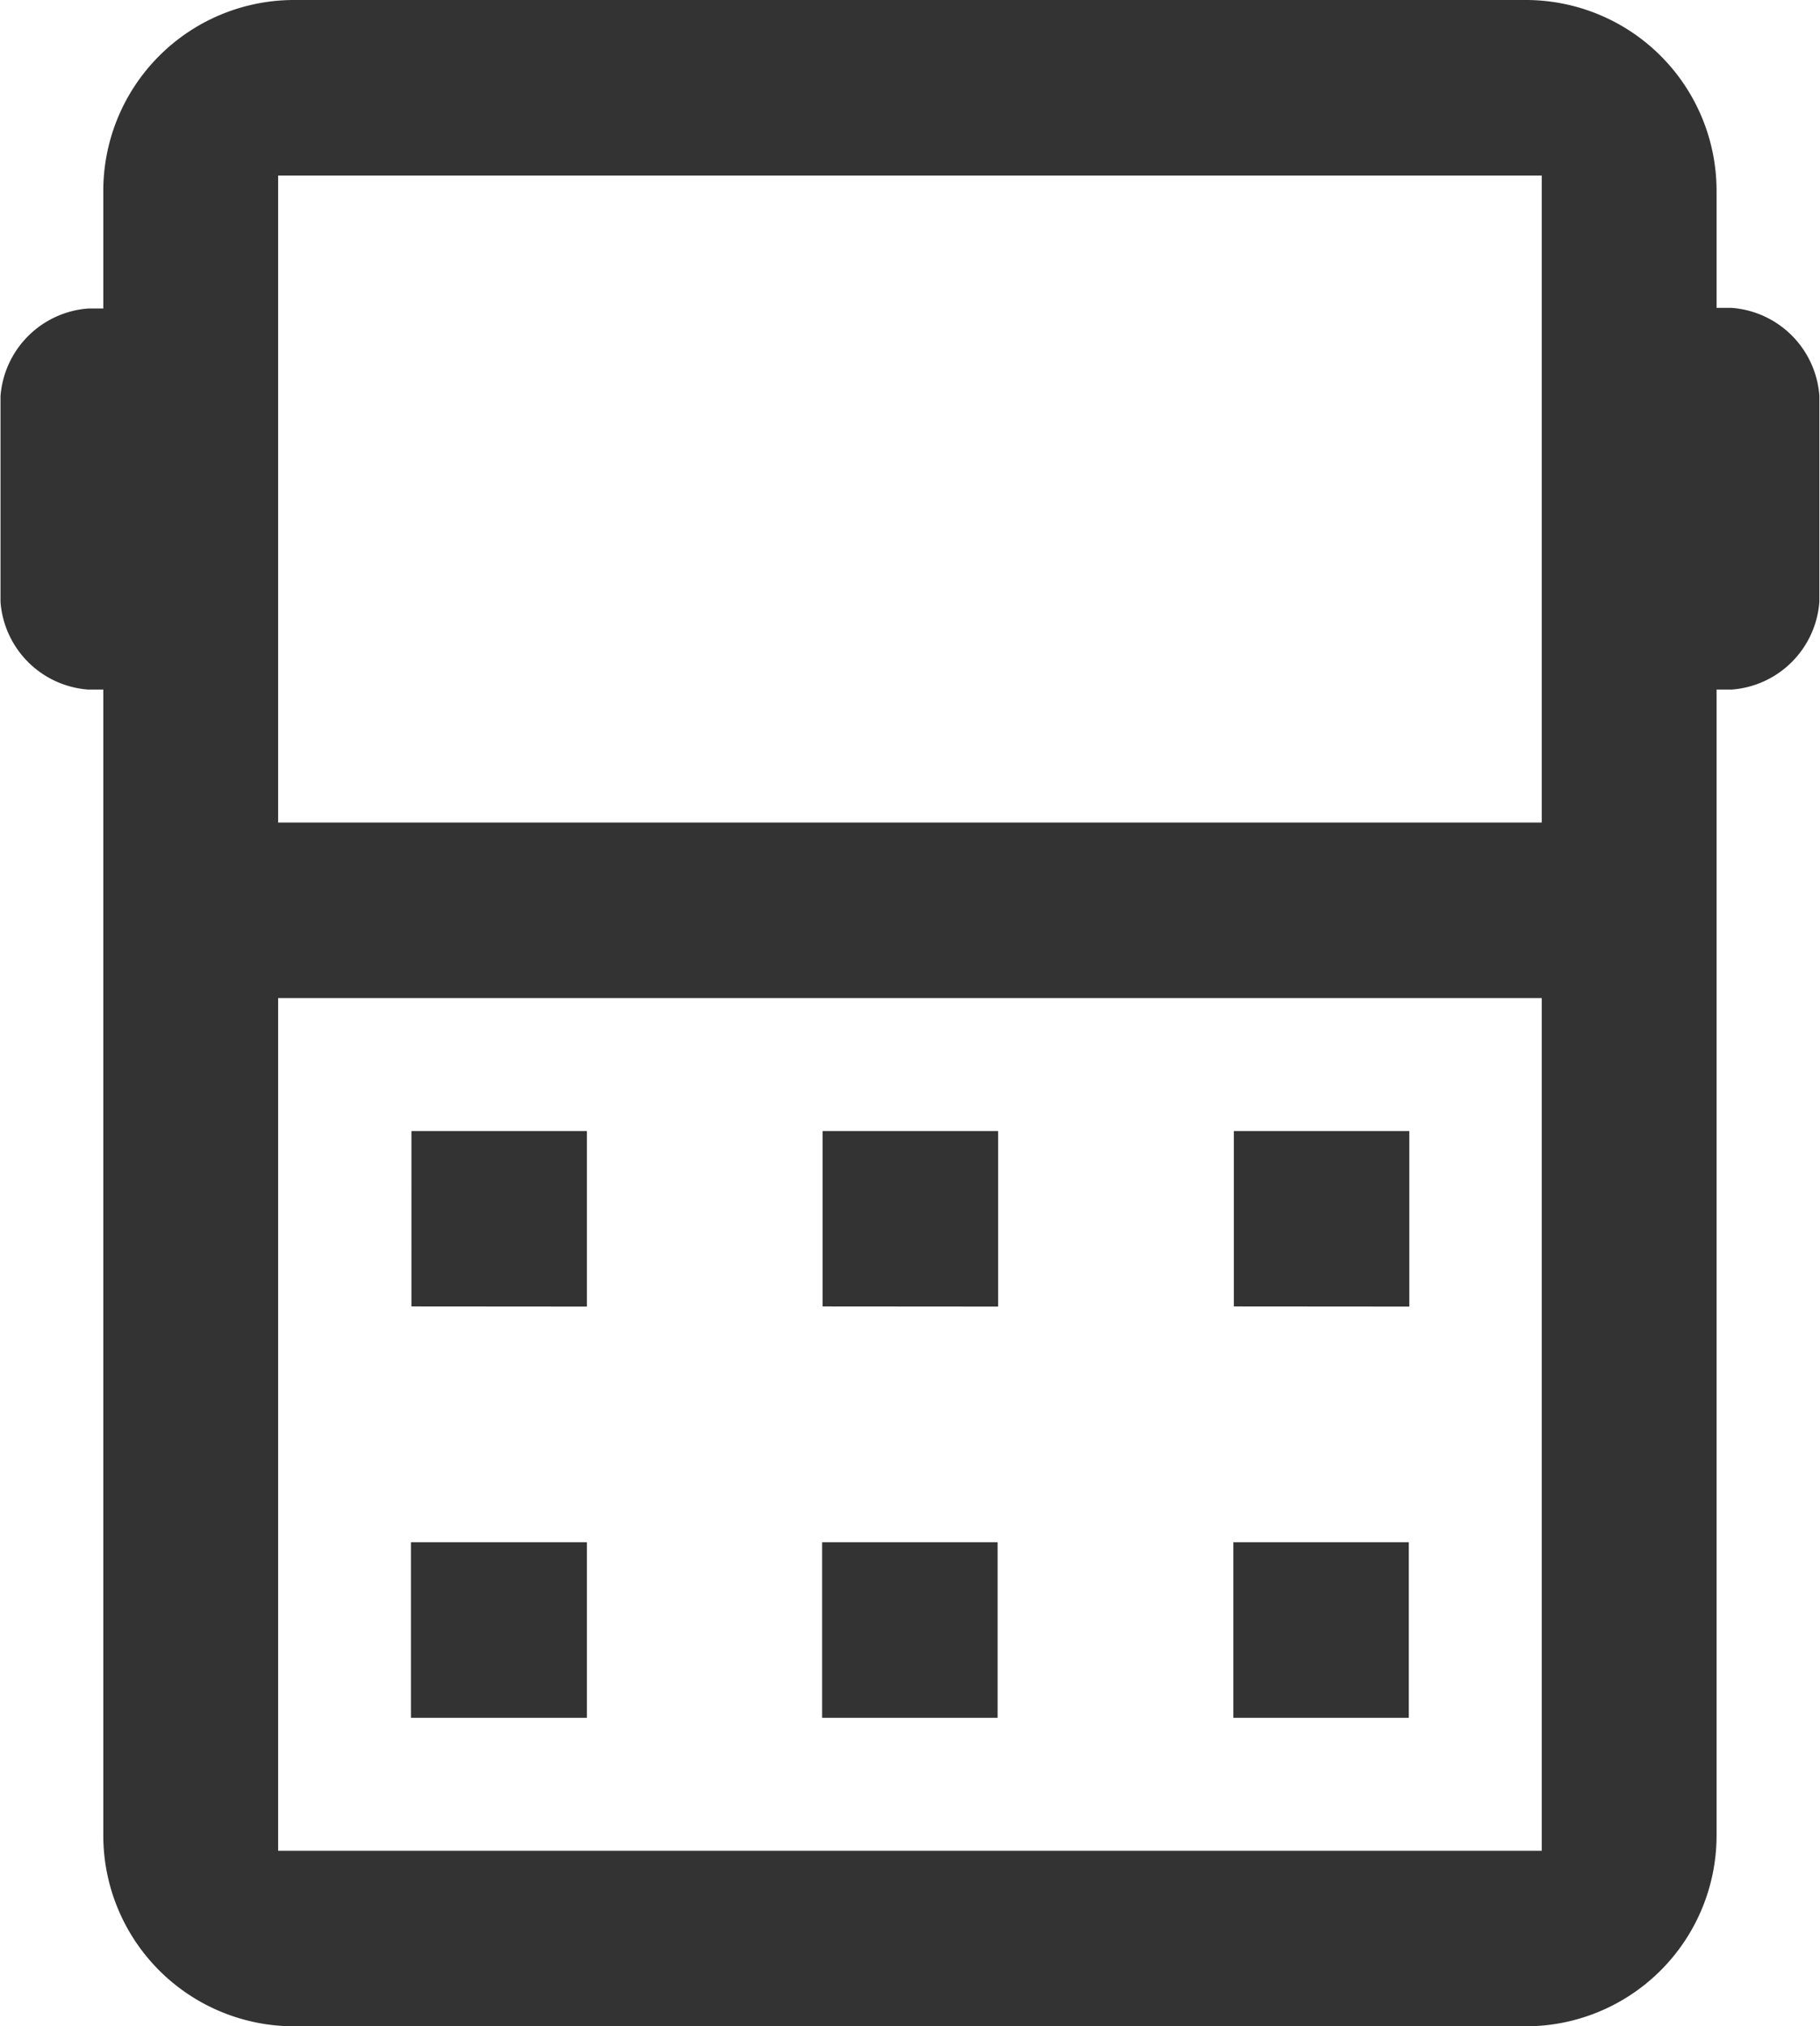 <svg xmlns="http://www.w3.org/2000/svg" width="14.376" height="16" viewBox="0 0 14.376 16">
  <defs>
    <style>
      .cls-1 {
        fill: #333;
      }
    </style>
  </defs>
  <path id="路径_1135" data-name="路径 1135" class="cls-1" d="M76.28,16a1.507,1.507,0,0,1-1.5-1.5V5.445h-.119a.75.75,0,0,1-.693-.693V3.129a.751.751,0,0,1,.693-.693h.119V1.5A1.507,1.507,0,0,1,76.28,0h9.743a1.507,1.507,0,0,1,1.5,1.5v.931h.119a.751.751,0,0,1,.693.693V4.752a.75.75,0,0,1-.693.693h-.119V14.5a1.507,1.507,0,0,1-1.5,1.5H76.28Zm-.119-1.386h9.981V7.881H76.161v6.733Zm0-8.119h9.981V1.386H76.161V6.5Zm7.545,7.069V12.178h1.386v1.386Zm-3.248,0V12.178h1.386v1.386Zm-3.248,0V12.178H78.6v1.386Zm6.5-3.248V8.931h1.386v1.386Zm-3.248,0V8.931h1.386v1.386Zm-3.248,0V8.931H78.6v1.386Z" transform="translate(-73.964)"/>
</svg>
